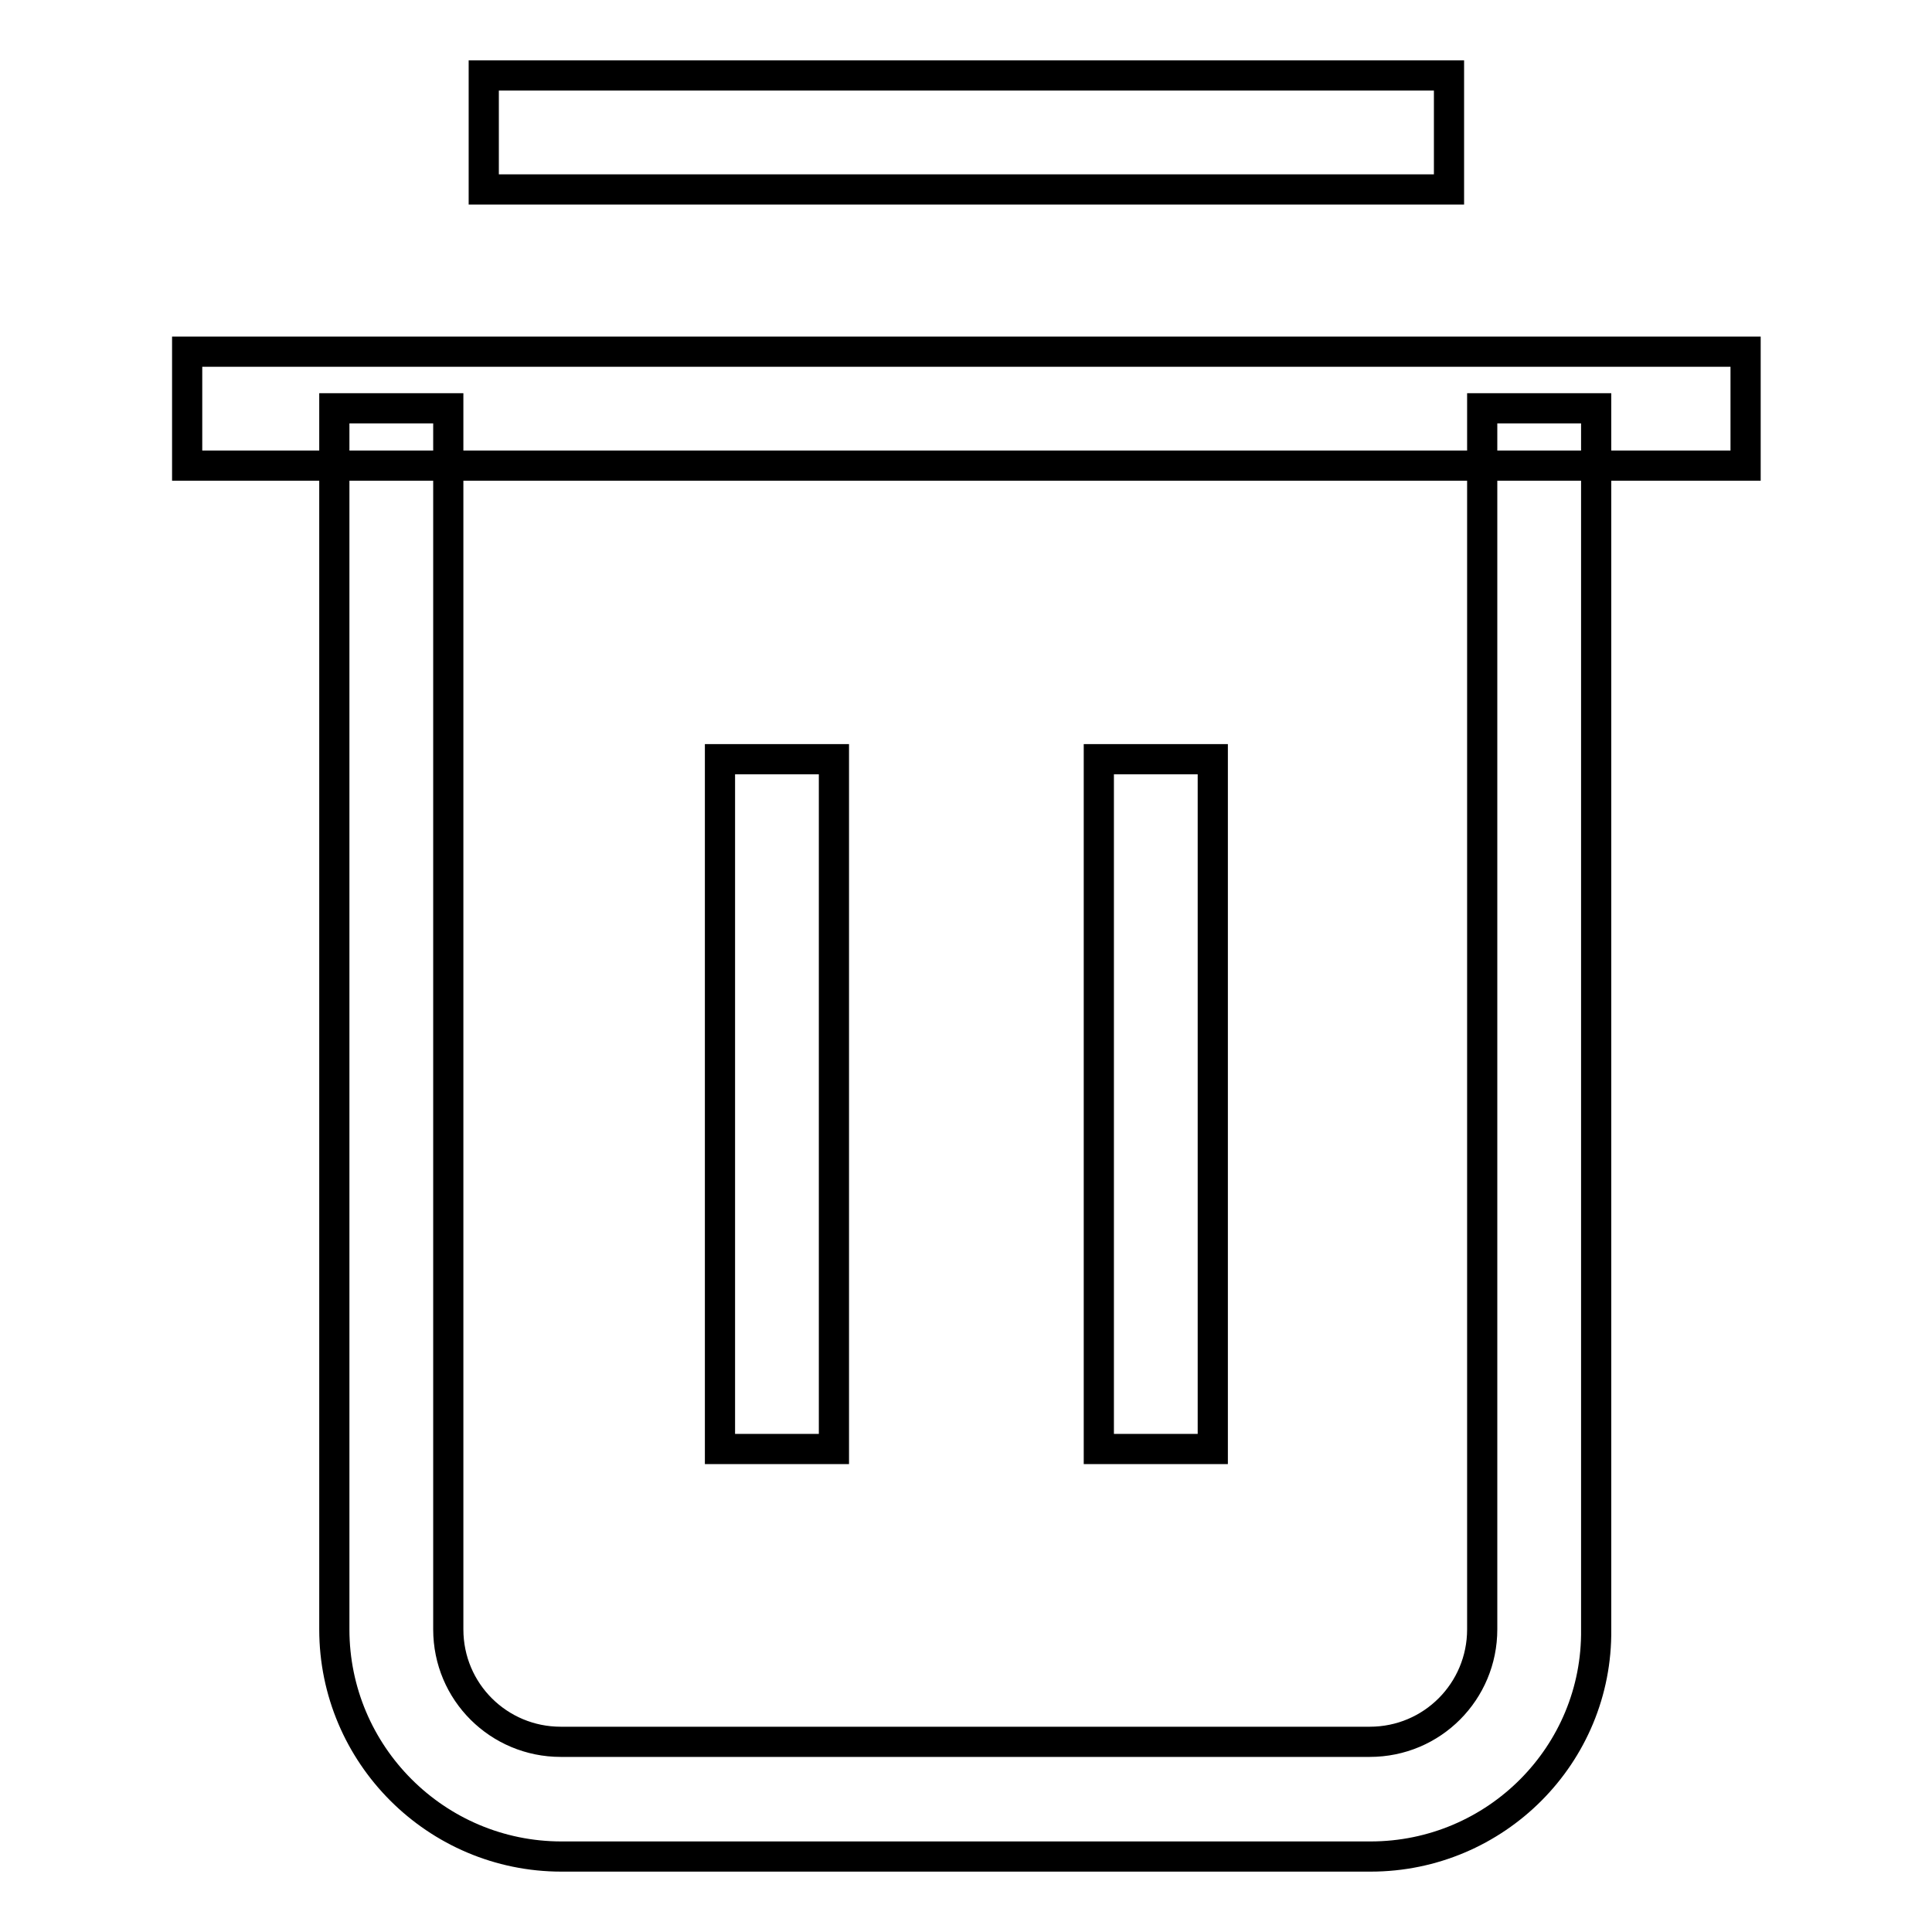 <?xml version="1.0" encoding="utf-8"?>
<!-- Svg Vector Icons : http://www.onlinewebfonts.com/icon -->
<!DOCTYPE svg PUBLIC "-//W3C//DTD SVG 1.1//EN" "http://www.w3.org/Graphics/SVG/1.1/DTD/svg11.dtd">
<svg version="1.1" xmlns="http://www.w3.org/2000/svg" xmlns:xlink="http://www.w3.org/1999/xlink" x="0px" y="0px" viewBox="0 0 256 256" enable-background="new 0 0 256 256" xml:space="preserve">
<g> <path stroke-width="4" fill-opacity="0" stroke="#000000"  d="M95.4,100.6h15.1V192H95.4V100.6z M145.6,100.6h15.1V192h-15.1V100.6z M64.1,10H192v15.1H64.1V10z  M24.8,46.6h206.5v15.1H24.8V46.6z M181.6,246H74.4c-16.6,0-30.1-13.5-30.1-30.1V54.1h15.1v161.8c0,8.3,6.7,14.9,14.9,14.9h107.2 c8.3,0,14.9-6.7,14.9-14.9V54.1h15.1v161.8C211.7,232.5,198.2,246,181.6,246L181.6,246z"/></g>
</svg>